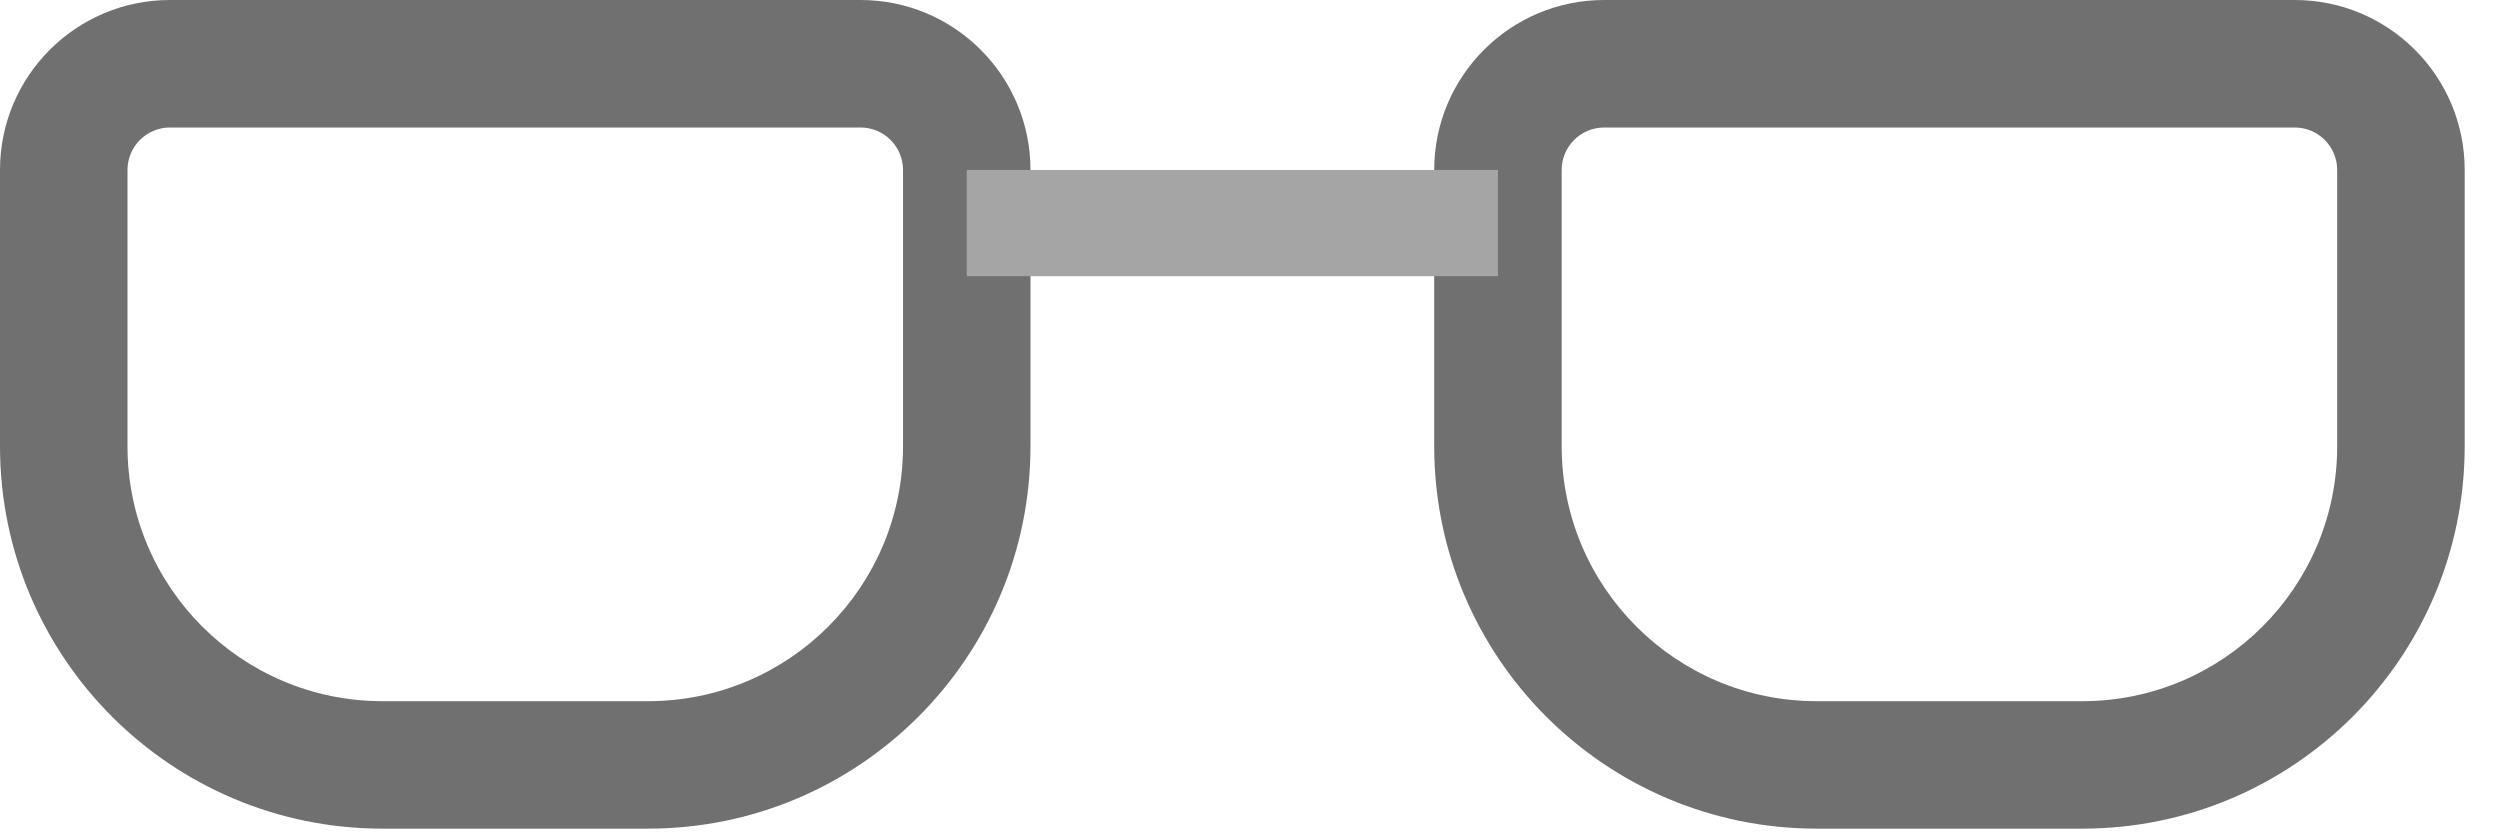 <svg width="57" height="19" viewBox="0 0 57 19" fill="none" xmlns="http://www.w3.org/2000/svg">
<path fill-rule="evenodd" clip-rule="evenodd" d="M36.575 0H52.32C54.46 0 56.195 1.735 56.195 3.876V10.173C56.195 14.989 52.291 18.893 47.475 18.893H41.42C36.604 18.893 32.7 14.989 32.7 10.173V3.876C32.7 1.735 34.435 0 36.575 0ZM52.319 2.907H36.575C36.04 2.907 35.606 3.341 35.606 3.876V10.174C35.606 13.385 38.209 15.987 41.419 15.987H47.475C50.686 15.987 53.288 13.385 53.288 10.174V3.876C53.288 3.341 52.855 2.907 52.319 2.907Z" fill="#707070"></path>
<path fill-rule="evenodd" clip-rule="evenodd" d="M3.876 0H19.62C21.76 0 23.495 1.735 23.495 3.876V10.173C23.495 14.989 19.591 18.893 14.775 18.893H8.72C3.904 18.893 0 14.989 0 10.173V3.876C0 1.735 1.735 0 3.876 0ZM19.62 2.907H3.876C3.341 2.907 2.907 3.341 2.907 3.876V10.174C2.907 13.384 5.51 15.987 8.72 15.987H14.776C17.986 15.987 20.589 13.385 20.589 10.174V3.876C20.589 3.341 20.155 2.907 19.62 2.907Z" fill="#707070"></path>
<rect x="22.042" y="3.875" width="12.111" height="2.422" fill="#A5A5A5"></rect>
</svg>
